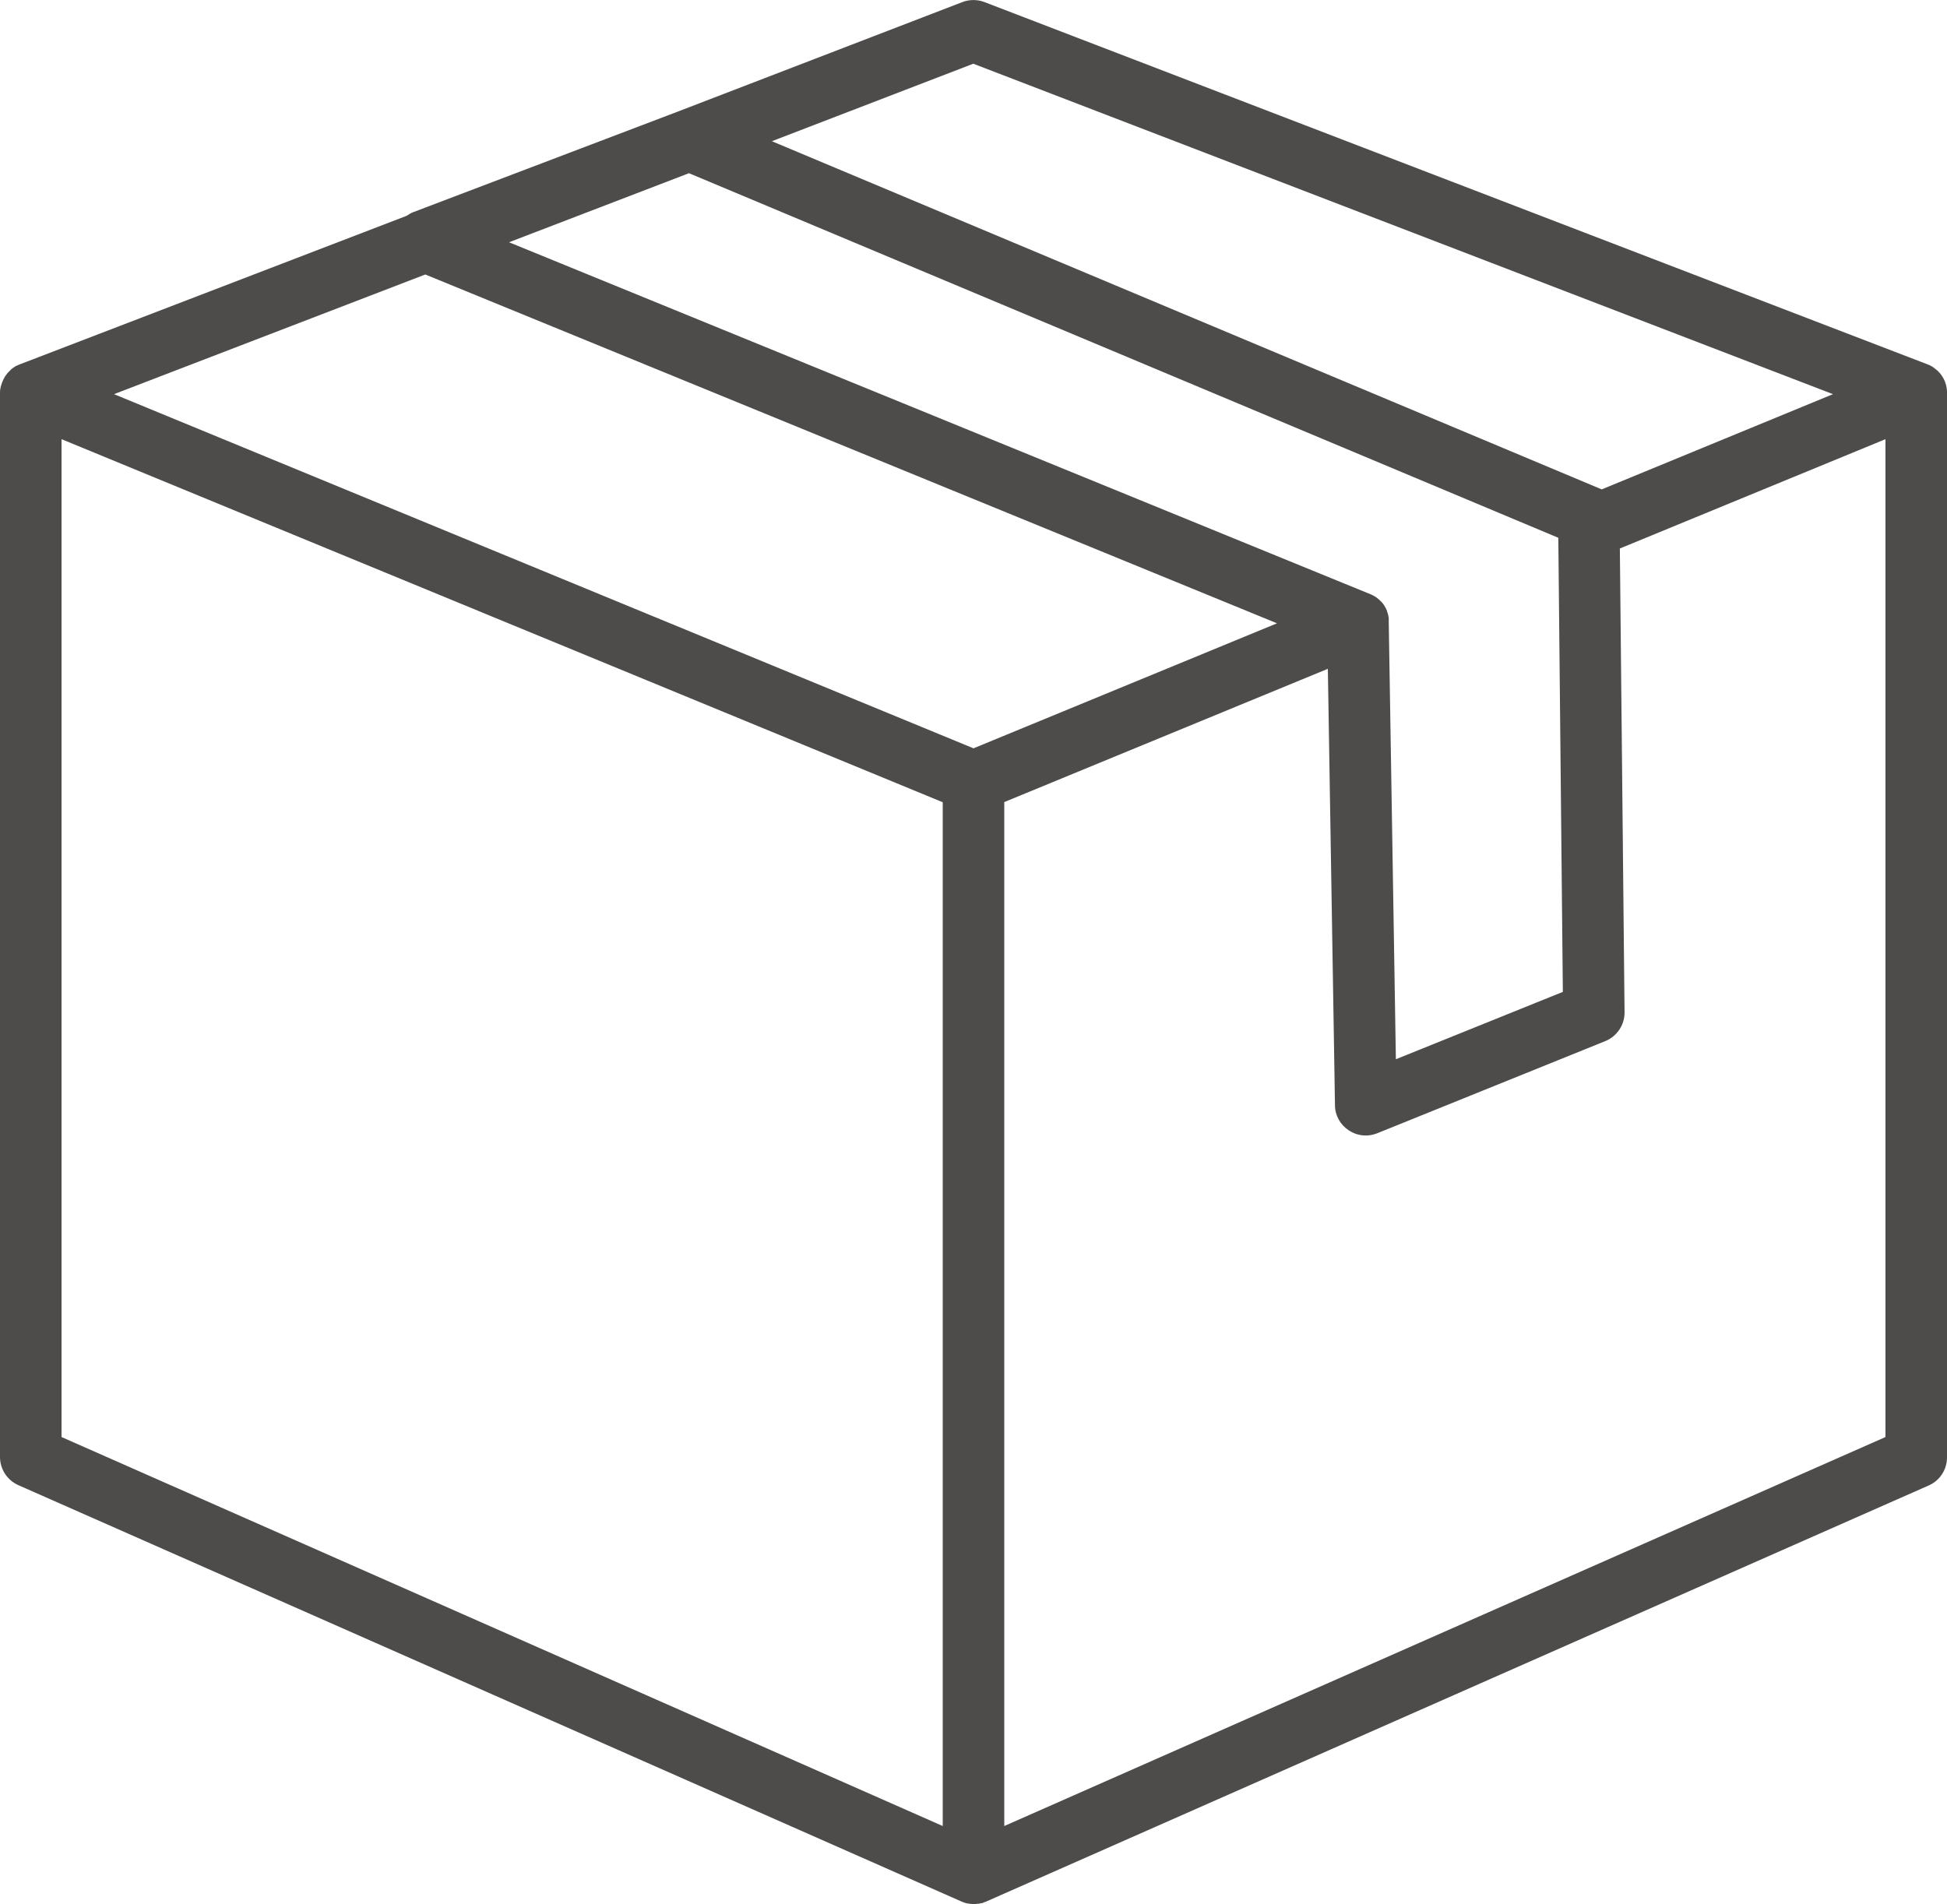 <?xml version="1.0" encoding="UTF-8"?><svg id="Ebene_2" xmlns="http://www.w3.org/2000/svg" viewBox="0 0 120.22 117.58"><defs><style>.cls-1{fill:#4e4c4b;}</style></defs><g id="Ebene_1-2"><path class="cls-1" d="M1.13,91.71l58.21,25.7c.07.03.14.06.21.08.02,0,.04.01.05.02.06.02.12.03.19.04.02,0,.05,0,.07.01.08,0,.16.02.24.02s.16,0,.25-.02c.02,0,.04,0,.06,0,.07-.01.13-.02.2-.04h.05c.07-.04.14-.06.22-.09l58.21-25.7c.69-.3,1.13-.98,1.13-1.74V24.26c0-.07,0-.15-.01-.22-.01-.07-.02-.14-.04-.22,0-.02,0-.03-.01-.05-.02-.05-.03-.11-.05-.16,0-.02-.02-.04-.02-.06-.02-.05-.04-.09-.07-.14,0-.02-.02-.03-.02-.05-.07-.12-.15-.24-.25-.35-.01-.01-.02-.02-.03-.03-.04-.05-.08-.09-.12-.12-.01-.01-.02-.02-.04-.03-.05-.04-.1-.08-.15-.12,0,0-.01,0-.02-.02,0,0,0,0,0,0-.11-.07-.23-.14-.37-.19L60.79.13c-.44-.17-.93-.17-1.37,0l-17.54,6.75h0l-16.36,6.22c-.15.06-.29.14-.42.23L1.22,22.5c-.06.02-.11.05-.16.07,0,0,0,0-.01,0-.07.03-.13.07-.19.11,0,0,0,0,0,0-.01,0-.02.02-.03.02-.05.03-.09.07-.14.11-.01.01-.03.02-.04.04-.04.04-.08.08-.12.12-.01.01-.02.02-.04.04-.09.11-.18.22-.24.35-.01.02-.02.04-.03.05-.02.05-.05.09-.06.14-.01.02-.02.05-.03.07-.02.05-.03.09-.05.15,0,.02-.01.03-.02.05-.02.07-.03.14-.04.21H.01c0,.08-.01.15-.01.22v65.72c0,.75.44,1.43,1.13,1.74M26.26,16.95l52.59,21.54-18.74,7.72L7.04,24.34l19.22-7.39ZM42.53,10.69l53.69,22.52.28,28.04-10.31,4.16-.44-26.96s0-.05,0-.08c0-.03,0-.07,0-.1,0,0,0-.02,0-.03,0-.02,0-.05,0-.07,0-.03,0-.06-.02-.09,0,0,0-.01,0-.02,0-.04-.02-.07-.02-.1,0-.02,0-.04-.02-.05,0,0,0-.01,0-.02-.01-.05-.03-.09-.05-.14,0,0,0-.01,0-.02h0s0,0,0-.01c-.02-.05-.05-.11-.07-.16,0,0,0,0,0,0-.03-.05-.06-.1-.09-.15h0s0,0,0-.01c-.03-.05-.06-.09-.09-.13,0,0,0,0-.01-.01-.03-.04-.07-.08-.11-.12,0,0,0-.01-.02-.02-.04-.04-.08-.07-.12-.11,0,0-.01-.01-.02-.02-.05-.04-.09-.07-.14-.11,0,0,0,0,0,0-.11-.07-.23-.14-.36-.19L31.43,14.96l11.1-4.26ZM58.21,112.76L3.8,88.74V27.12l54.41,22.42v63.23ZM116.42,88.74l-54.41,24.02v-63.23l19.98-8.23.44,26.95c0,.63.33,1.21.85,1.55.32.21.68.32,1.05.32.24,0,.48-.05.71-.14l14.08-5.69c.72-.29,1.2-1,1.19-1.78l-.29-28.64,16.4-6.75v61.62ZM60.11,3.94l53.07,20.4-14.28,5.88L47.66,8.72l12.45-4.79Z"/></g></svg>